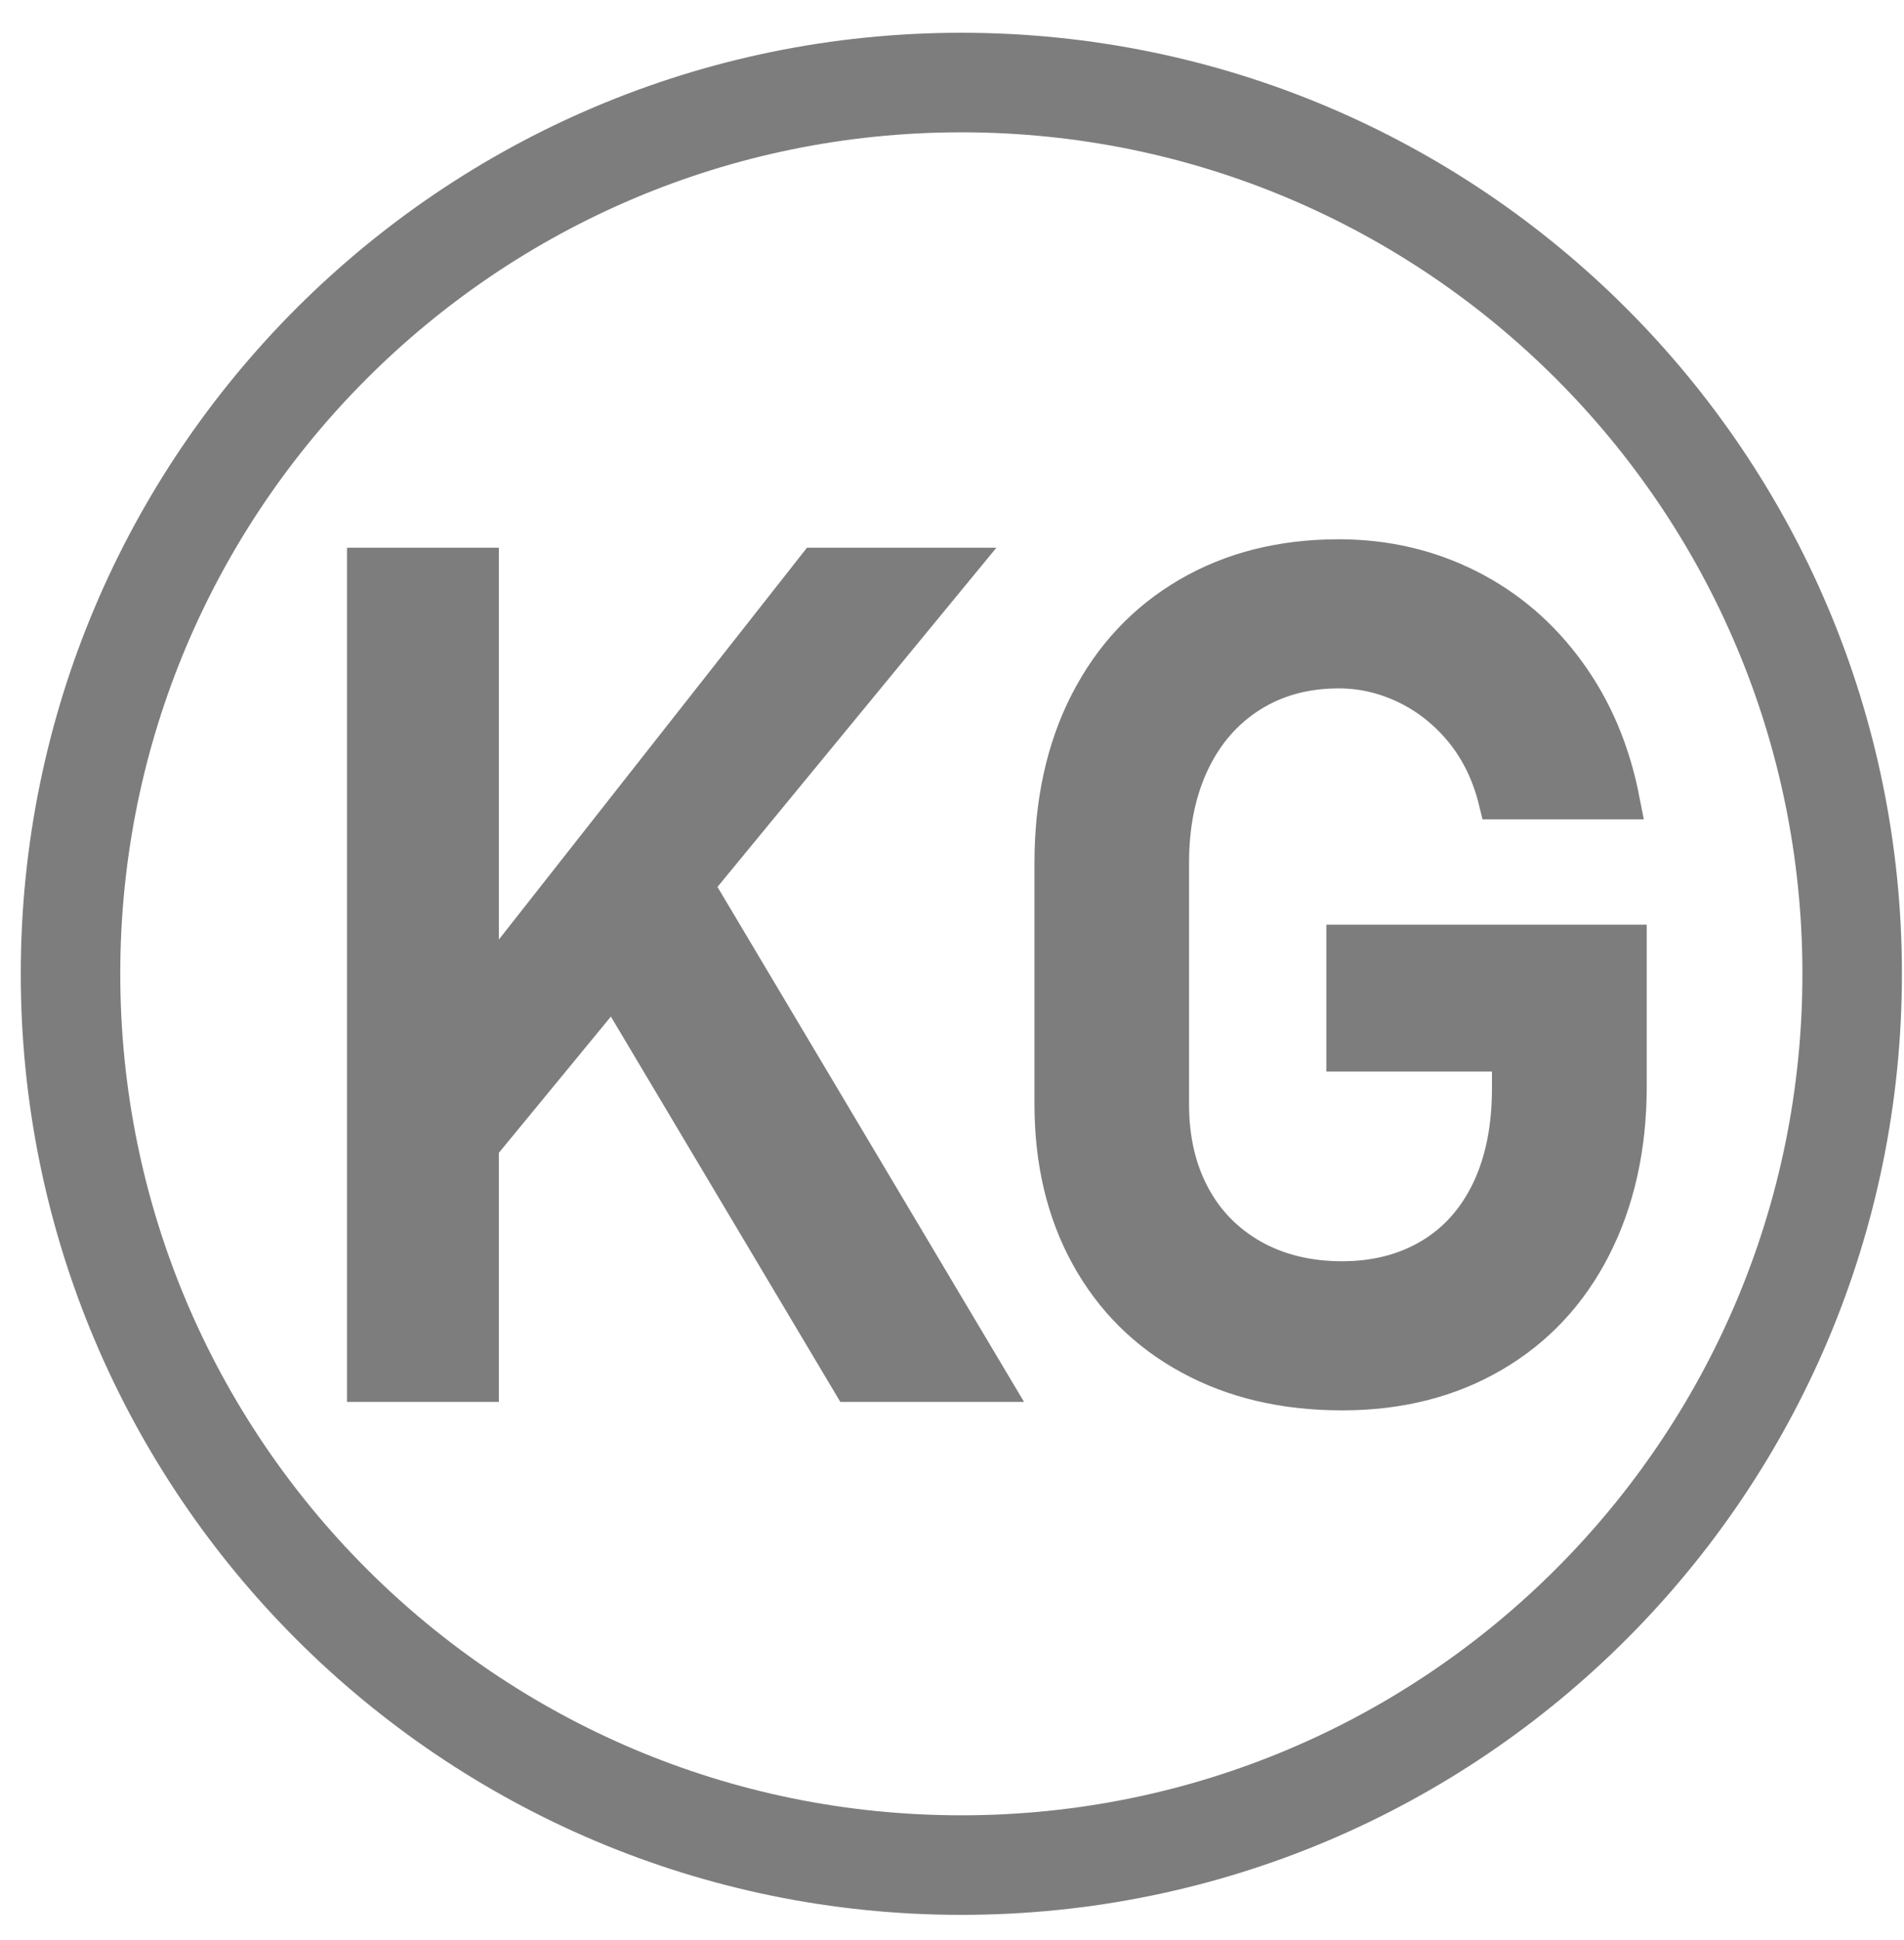 <?xml version="1.0" encoding="UTF-8"?> <svg xmlns="http://www.w3.org/2000/svg" width="54" height="55" viewBox="0 0 54 55" fill="none"> <path d="M27.265 52.87C41.218 52.87 52.53 41.559 52.53 27.605C52.53 13.652 41.218 2.34 27.265 2.34C13.312 2.34 2 13.652 2 27.605C2 41.559 13.312 52.87 27.265 52.87Z" stroke="#7D7D7D" stroke-width="2.822" stroke-miterlimit="22.926"></path> <path d="M12.919 29.052L23.144 16.055H27.139L12.441 33.922L12.919 29.052ZM10.37 16.055H13.62V39.211H10.37V16.055ZM16.773 26.856L19.339 24.48L28.112 39.211H24.133L16.773 26.856V26.856Z" fill="#7D7D7D"></path> <path d="M46.175 26.742V30.786C46.175 32.509 45.838 34.02 45.169 35.336C44.501 36.646 43.555 37.657 42.327 38.374C41.098 39.092 39.679 39.451 38.065 39.451C36.429 39.451 34.994 39.114 33.76 38.44C32.52 37.766 31.564 36.814 30.884 35.58C30.205 34.346 29.868 32.922 29.868 31.297V24.464C29.868 22.746 30.199 21.23 30.868 19.925C31.537 18.621 32.482 17.61 33.711 16.892C34.939 16.174 36.358 15.816 37.972 15.816C39.299 15.816 40.522 16.104 41.642 16.669C42.761 17.235 43.696 18.039 44.452 19.083C45.208 20.121 45.713 21.328 45.979 22.698H42.462C42.272 21.92 41.946 21.257 41.489 20.697C41.033 20.143 40.495 19.719 39.88 19.425C39.266 19.132 38.63 18.985 37.972 18.985C37.016 18.985 36.179 19.213 35.456 19.67C34.733 20.126 34.173 20.768 33.782 21.589C33.39 22.415 33.194 23.372 33.194 24.464V31.297C33.194 32.297 33.396 33.167 33.798 33.917C34.2 34.667 34.771 35.243 35.51 35.662C36.249 36.075 37.103 36.282 38.065 36.282C39.022 36.282 39.859 36.064 40.582 35.635C41.305 35.205 41.864 34.58 42.256 33.765C42.647 32.949 42.843 31.976 42.843 30.851V29.846H38.146V26.742H46.175V26.742Z" fill="#009933"></path> <path d="M12.919 29.052L23.144 16.055H27.139L12.441 33.922L12.919 29.052ZM10.37 16.055H13.62V39.211H10.37V16.055ZM16.773 26.856L19.339 24.48L28.112 39.211H24.133L16.773 26.856V26.856Z" stroke="#7D7D7D" stroke-width="1.058" stroke-miterlimit="22.926"></path> <path d="M46.175 26.742V30.786C46.175 32.509 45.838 34.02 45.169 35.336C44.501 36.646 43.555 37.657 42.327 38.374C41.098 39.092 39.679 39.451 38.065 39.451C36.429 39.451 34.994 39.114 33.76 38.44C32.52 37.766 31.564 36.814 30.884 35.58C30.205 34.346 29.868 32.922 29.868 31.297V24.464C29.868 22.746 30.199 21.23 30.868 19.925C31.537 18.621 32.482 17.61 33.711 16.892C34.939 16.174 36.358 15.816 37.972 15.816C39.299 15.816 40.522 16.104 41.642 16.669C42.761 17.235 43.696 18.039 44.452 19.083C45.208 20.121 45.713 21.328 45.979 22.698H42.462C42.272 21.92 41.946 21.257 41.489 20.697C41.033 20.143 40.495 19.719 39.88 19.425C39.266 19.132 38.63 18.985 37.972 18.985C37.016 18.985 36.179 19.213 35.456 19.67C34.733 20.126 34.173 20.768 33.782 21.589C33.39 22.415 33.194 23.372 33.194 24.464V31.297C33.194 32.297 33.396 33.167 33.798 33.917C34.2 34.667 34.771 35.243 35.51 35.662C36.249 36.075 37.103 36.282 38.065 36.282C39.022 36.282 39.859 36.064 40.582 35.635C41.305 35.205 41.864 34.58 42.256 33.765C42.647 32.949 42.843 31.976 42.843 30.851V29.846H38.146V26.742H46.175V26.742Z" fill="#7D7D7D" stroke="#7D7D7D" stroke-width="1.058" stroke-miterlimit="22.926"></path> </svg> 